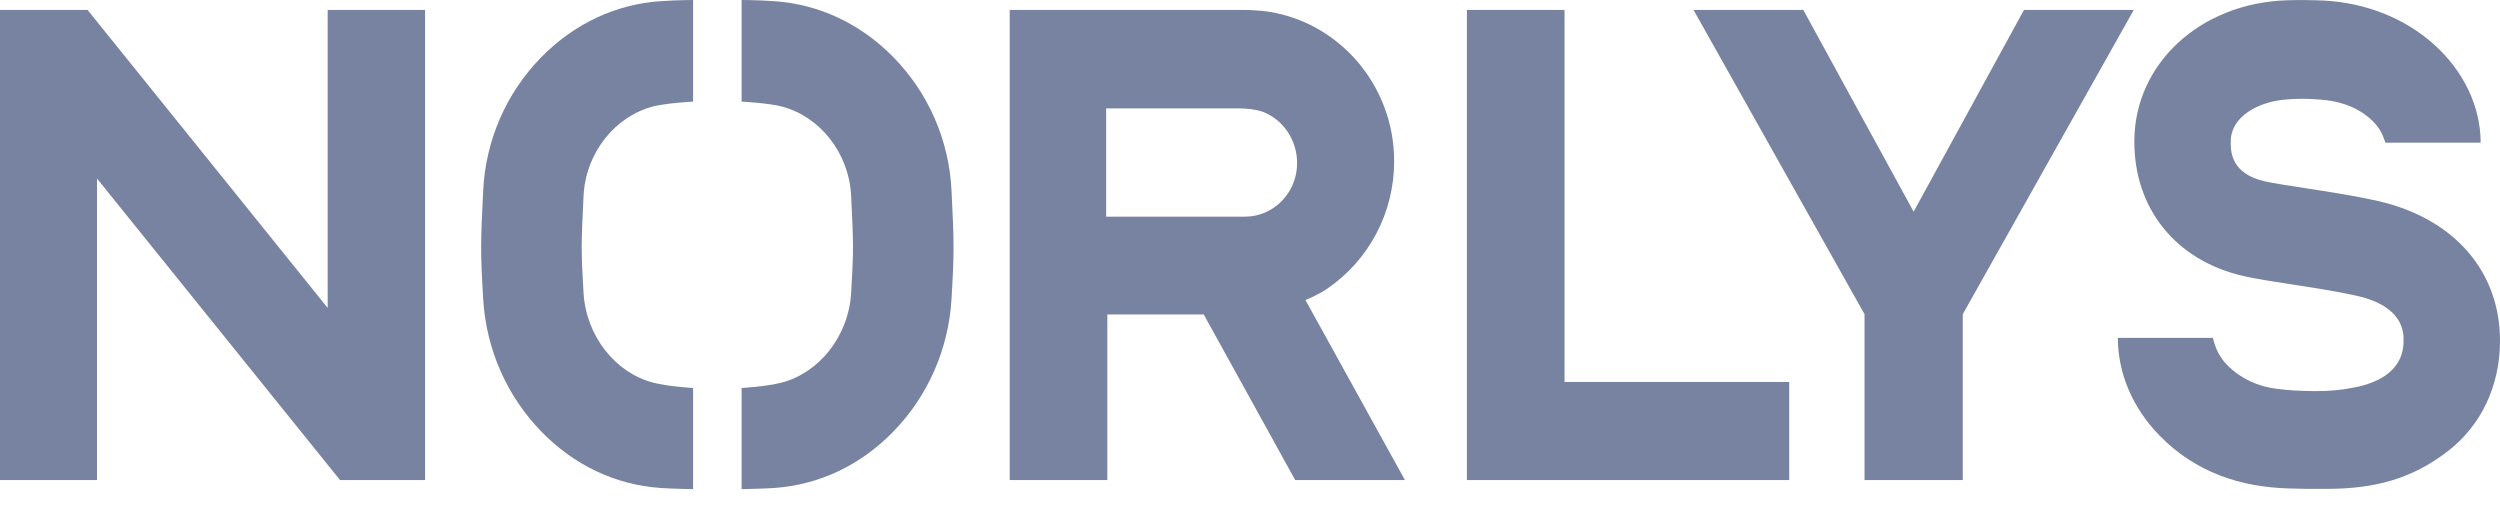 <?xml version="1.0" encoding="utf-8"?>
<svg xmlns="http://www.w3.org/2000/svg" width="500" height="102" viewBox="0 0 500 102" fill="none">
<g clip-path="url(#clip0_2859_60)">
<path fill-rule="evenodd" clip-rule="evenodd" d="M65.534 1.992V61.584L17.519 1.992H0V96.019H19.401V35.707L68.011 96.019H85.015V1.992H65.534Z" fill="#7783A0"/>
<path fill-rule="evenodd" clip-rule="evenodd" d="M404.794 1.992L382.726 42.335L360.662 1.992H338.707L372.904 62.837V96.019H392.552V62.837L426.749 1.992H404.794Z" fill="#7783A0"/>
<path fill-rule="evenodd" clip-rule="evenodd" d="M293.379 1.986V96.013H357.844V76.395H312.909V1.986H293.379Z" fill="#7783A0"/>
<path fill-rule="evenodd" clip-rule="evenodd" d="M265.532 57.671C273.857 51.954 278.831 42.458 278.831 32.261C278.831 16.709 267.312 3.862 252.543 2.181C251.573 2.099 249.907 1.978 248.407 1.986H201.937V96.018H221.464V62.898H240.751L259.043 96.018H280.994L261.085 60.006C263.774 58.905 265.262 57.87 265.532 57.671ZM249.008 43.329H221.229V21.686H248.069C249.512 21.721 250.99 21.826 252.577 22.363C256.562 23.9 259.421 27.917 259.421 32.63C259.421 38.53 254.747 43.329 249.008 43.329Z" fill="#7783A0"/>
<path fill-rule="evenodd" clip-rule="evenodd" d="M475.551 40.196C471.062 39.176 465.744 38.359 461.055 37.635C457.74 37.125 454.612 36.642 452.926 36.257C446.101 34.693 446.131 30.205 446.149 28.224C446.192 23.278 451.71 20.331 457.165 19.903C458.081 19.81 459.18 19.748 460.49 19.755C461.919 19.763 463.085 19.829 464.055 19.923C471.195 20.374 475.343 24.18 476.536 27.076C476.907 27.987 477.085 28.539 477.085 28.539H496.127C496.145 21.359 492.733 14.186 486.748 8.839C480.964 3.67 473.195 0.572 464.881 0.121C462.718 0.004 459.779 -0.023 457.392 0.055C440.12 0.604 427.002 12.637 426.87 28.053C426.756 41.698 435.131 52.108 448.737 55.222C451.081 55.759 454.377 56.265 458.195 56.856C462.577 57.53 467.551 58.292 471.388 59.168C480.775 61.297 480.729 66.528 480.714 68.248C480.665 74.744 474.578 76.915 470.074 77.631C468.532 77.943 466.195 78.243 462.903 78.223C459.486 78.2 457.123 78.005 455.506 77.779C451.604 77.352 448.089 75.674 445.547 73.113C443.975 71.529 443.153 69.922 442.577 67.579H423.57C423.57 74.604 426.483 81.539 431.858 87.062C439.168 94.573 448.214 97.402 457.71 97.69C460.824 97.784 461.99 97.799 465.608 97.776C474.691 97.713 482.202 95.942 489.612 90.202C496.327 84.995 499.926 77.133 499.998 68.415C500.115 54.233 490.752 43.651 475.551 40.196Z" fill="#7783A0"/>
<path fill-rule="evenodd" clip-rule="evenodd" d="M178.729 11.489C172.176 4.779 163.832 0.841 154.843 0.234C151.241 -0.012 148.324 8.82839e-05 148.324 8.82839e-05V20.323C148.324 20.323 153.715 20.6 156.426 21.32C163.915 23.308 169.798 30.516 170.222 39.137C170.707 48.901 170.737 50.05 170.23 58.584C169.711 67.26 163.824 74.557 156.378 76.506C153.241 77.328 148.324 77.596 148.324 77.596V97.826C148.324 97.826 152.381 97.764 154.843 97.597C163.874 96.958 172.146 93.031 178.692 86.29C185.585 79.203 189.703 69.812 190.301 59.846C190.858 50.466 190.824 48.575 190.305 38.082C189.809 28.064 185.699 18.619 178.729 11.489Z" fill="#7783A0"/>
<path fill-rule="evenodd" clip-rule="evenodd" d="M132.095 0.234C123.107 0.841 114.766 4.779 108.209 11.489C101.239 18.619 97.133 28.064 96.637 38.086C96.114 48.574 96.08 50.466 96.641 59.846C97.235 69.812 101.357 79.203 108.247 86.29C114.796 93.031 123.065 96.962 132.095 97.593C134.557 97.767 138.618 97.826 138.618 97.826V77.596C138.618 77.596 133.701 77.332 130.565 76.51C123.114 74.557 117.227 67.26 116.709 58.584C116.205 50.049 116.235 48.901 116.716 39.137C117.144 30.516 123.023 23.308 130.512 21.32C133.227 20.6 138.618 20.323 138.618 20.323V2.85905e-05C138.618 2.85905e-05 135.697 -0.008 132.095 0.234Z" fill="#7783A0"/>
</g>
<defs>
<clipPath id="clip0_2859_60">
<rect width="500" height="101.124" fill="white"/>
</clipPath>
</defs>
</svg>